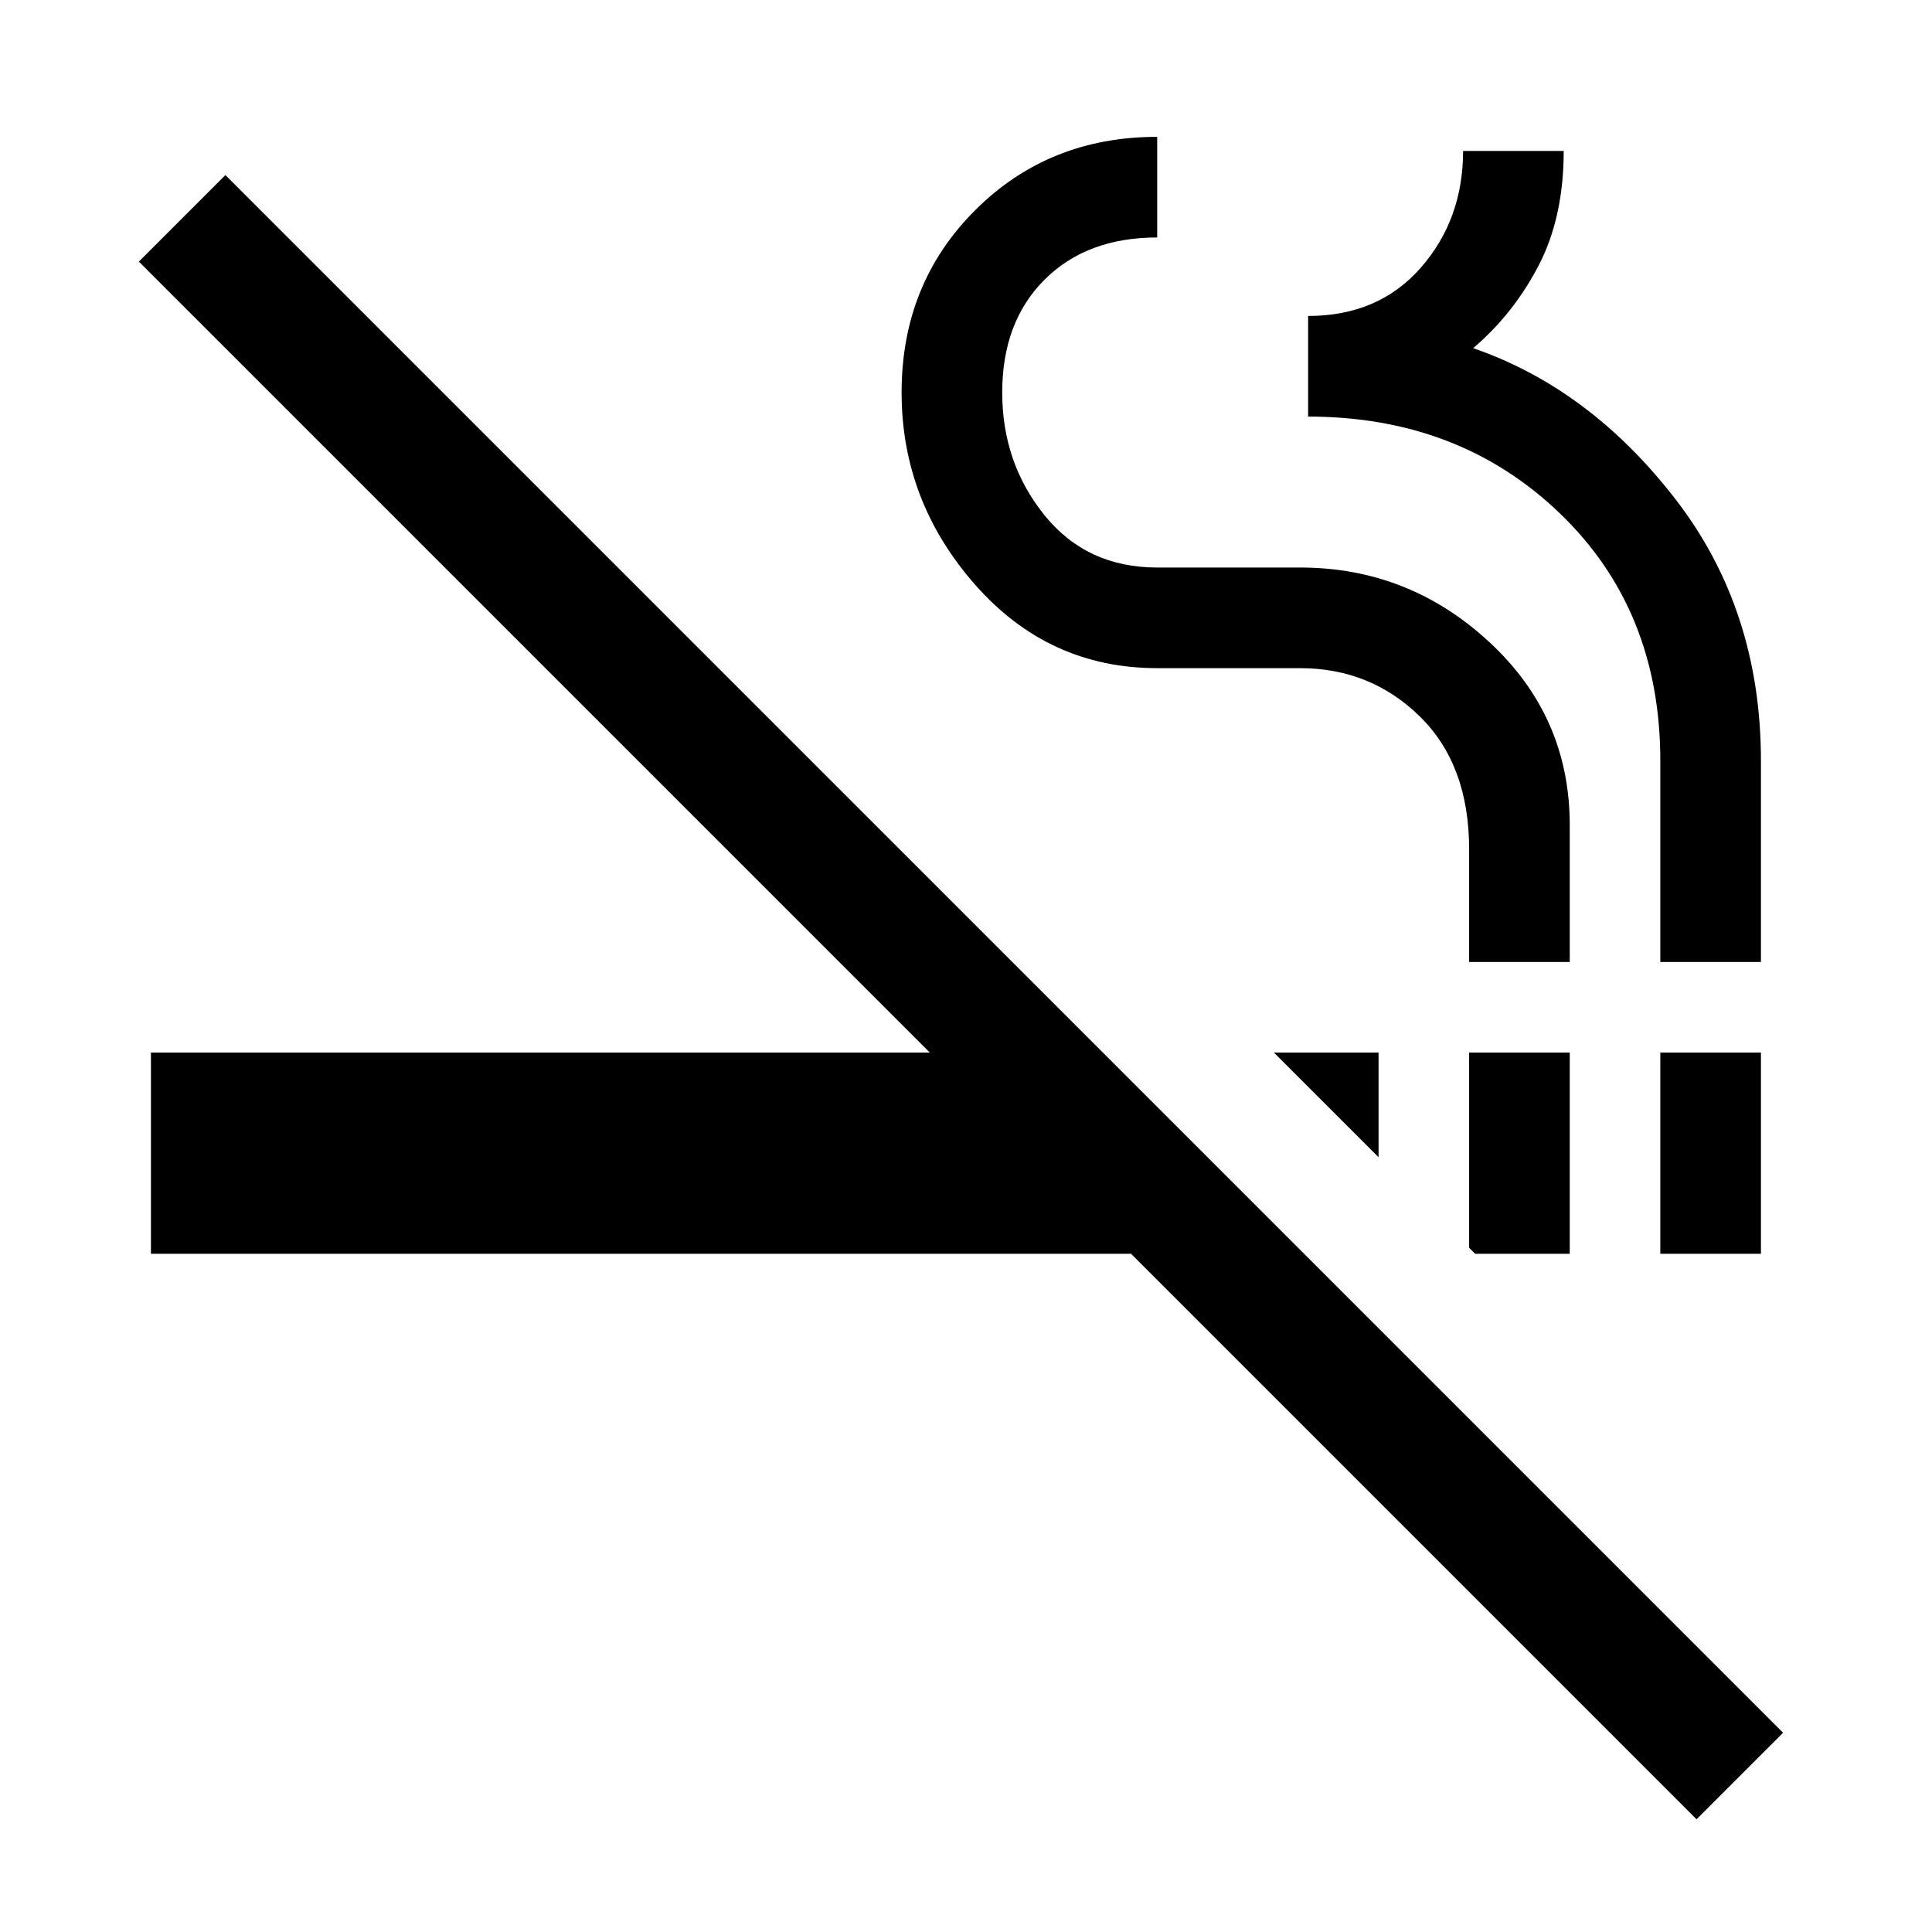 <svg xmlns="http://www.w3.org/2000/svg" height="48" viewBox="0 -960 960 960" width="48"><path d="M843-56 562-337H75v-100h387L69-830l43-43L886-99l-43 43ZM733-337l-3-3v-97h50v100h-47Zm92 0v-100h50v100h-50Zm-140-48-52-52h52v52Zm45-97v-56q0-42-24.5-66T646-628h-71q-54 0-90.5-41.5T448-765q0-54 36.5-90.5T575-892v50q-35 0-56 21t-21 56q0 35 21 61t56 26h71q54 0 94 37t40 91v68h-50Zm95 0v-100q0-75-50-123t-125-48v-50q35 0 56-24t21-58h50q0 33-12.5 57T732-787q58 20 100.5 75T875-582v100h-50Z"/></svg>